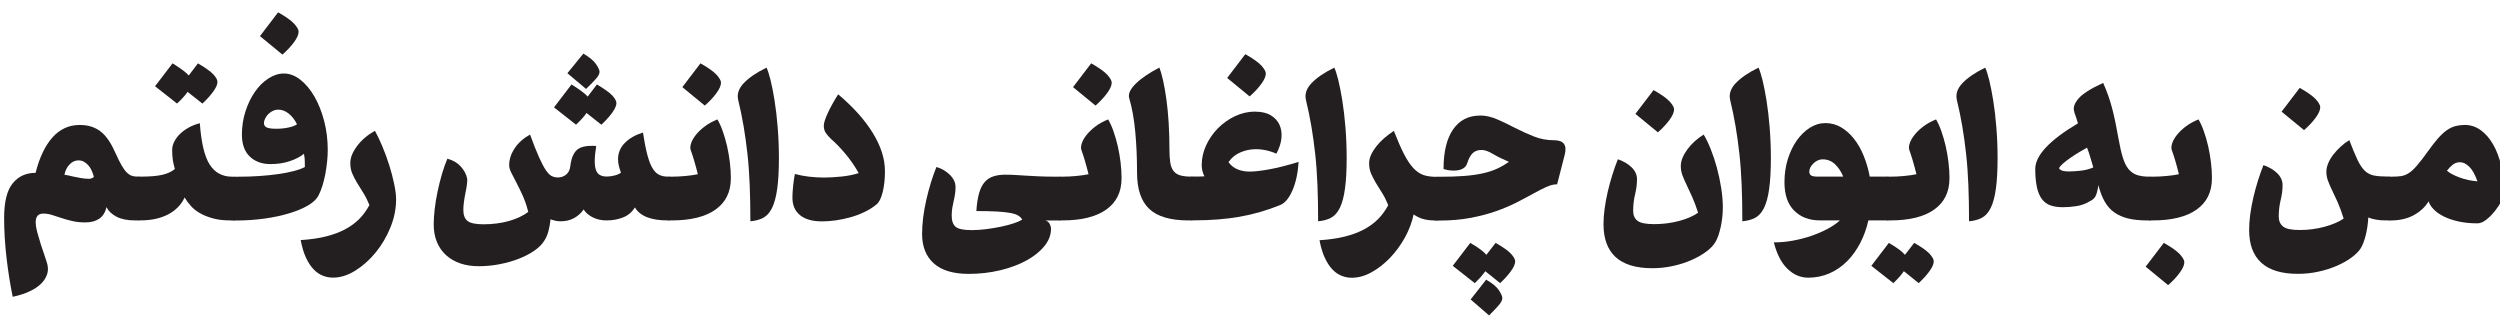 <?xml version="1.0" encoding="UTF-8"?>
<svg id="Layer_1" data-name="Layer 1" xmlns="http://www.w3.org/2000/svg" version="1.1" viewBox="0 0 600 80">
  <defs>
    <style>
      .cls-1 {
        fill: #231f20;
        stroke-width: 0px;
      }
    </style>
  </defs>
  <path class="cls-1" d="M32.4,52.9c-1.83,0-3.32-.3-4.45-.9s-1.93-1.35-2.4-2.29c-.28,1.26-.86,2.19-1.73,2.78s-1.97.89-3.35.89c-1.15,0-2.2-.11-3.12-.33-.94-.21-1.81-.46-2.61-.73s-1.57-.51-2.27-.73-1.39-.33-2.08-.33c-1.22,0-1.83.7-1.83,2.11,0,.28.03.61.08.97s.17.89.35,1.57c.18.68.44,1.57.78,2.65s.81,2.5,1.42,4.26c.36,1.04.42,1.99.16,2.86s-.73,1.65-1.45,2.37c-.72.72-1.66,1.35-2.83,1.89s-2.5.97-4.02,1.29c-.61-2.98-1.11-6.12-1.49-9.41s-.57-6.46-.57-9.51c0-3.85.68-6.61,2.05-8.3,1.36-1.69,3.19-2.53,5.5-2.53.94-3.7,2.29-6.54,4.07-8.52s3.95-2.97,6.5-2.97c1.08,0,2.05.14,2.91.43s1.64.72,2.32,1.29c.68.58,1.3,1.29,1.86,2.16s1.09,1.87,1.59,3.02c.5,1.12.96,2.03,1.37,2.75.42.72.8,1.27,1.19,1.67.38.4.76.67,1.16.83s.84.24,1.35.24h.43v10.51h-.92v.02ZM21.34,42.92c.4,0,.79-.14,1.19-.43-.11-.47-.26-.94-.46-1.4-.19-.47-.45-.89-.75-1.27-.31-.38-.66-.69-1.08-.95s-.89-.38-1.42-.38c-.82,0-1.56.35-2.19,1.05-.63.7-1.02,1.52-1.16,2.45.11-.04.37,0,.78.08.42.09.9.19,1.45.33.56.12,1.16.24,1.81.35.65.11,1.26.16,1.83.16h-.01Z"/>
  <path class="cls-1" d="M55.31,52.9c-1.62,0-3.02-.16-4.2-.49-1.19-.33-2.22-.73-3.1-1.24-.89-.5-1.62-1.09-2.21-1.75-.59-.66-1.09-1.34-1.49-2.02-.82,1.76-2.16,3.12-3.99,4.07-1.83.96-4.03,1.42-6.58,1.42h-.43c-.21,0-.38-.06-.49-.19s-.19-.38-.27-.75c-.07-.38-.11-.91-.13-1.59s-.03-1.6-.03-2.75.02-2.07.05-2.75c.04-.68.09-1.21.16-1.59.07-.38.16-.62.27-.72.11-.11.25-.16.43-.16h.43c2.23,0,3.97-.14,5.2-.43,1.24-.28,2.26-.75,3.04-1.4-.21-.72-.38-1.42-.49-2.13s-.16-1.52-.16-2.45c0-.65.16-1.3.49-1.96s.78-1.28,1.37-1.86c.59-.57,1.29-1.09,2.11-1.54.8-.45,1.7-.8,2.67-1.05.33,4.64,1.11,7.94,2.35,9.9,1.24,1.96,3.04,2.94,5.42,2.94h.49v10.51h-.92v-.02ZM47.5,15.2c1.83,1.08,3.07,1.96,3.72,2.67s.97,1.3.97,1.81c0,.61-.35,1.39-1.05,2.35-.7.96-1.56,1.89-2.56,2.83l-3.56-2.81c-.33.47-.7.94-1.13,1.4-.43.47-.9.94-1.4,1.4l-5.28-4.15,4.2-5.5c1.97,1.22,3.27,2.2,3.89,2.91l2.21-2.91Z"/>
  <path class="cls-1" d="M68.14,17.64c1.36,0,2.69.51,3.97,1.51,1.27,1.01,2.4,2.36,3.37,4.05s1.74,3.64,2.32,5.85c.57,2.21.86,4.52.86,6.93,0,.9-.05,1.85-.16,2.86s-.25,1.99-.43,2.97c-.18.97-.42,1.9-.7,2.81-.28.9-.61,1.69-.97,2.37-.43.82-1.26,1.6-2.48,2.32s-2.73,1.34-4.51,1.88-3.75.97-5.93,1.27-4.45.46-6.82.46h-.43c-.18,0-.33-.06-.43-.19s-.19-.38-.27-.75c-.07-.38-.12-.91-.16-1.59-.03-.68-.05-1.6-.05-2.75s.02-2.02.05-2.73c.04-.7.09-1.23.16-1.59s.16-.6.27-.72.25-.19.43-.19h.92c1.73,0,3.4-.05,5.02-.16s3.12-.26,4.53-.46c1.4-.19,2.66-.44,3.77-.73,1.11-.28,2.01-.61,2.7-.97,0-.68,0-1.24-.03-1.67-.02-.43-.08-.94-.19-1.51-.82.68-1.94,1.27-3.35,1.75-1.4.49-2.97.72-4.69.72-2.05,0-3.7-.6-4.96-1.81-1.26-1.2-1.89-2.96-1.89-5.26,0-1.94.28-3.81.86-5.59.57-1.78,1.33-3.35,2.27-4.69.94-1.35,2.01-2.42,3.24-3.2,1.22-.79,2.46-1.19,3.72-1.19h0ZM66.75,2.96c1.9,1.08,3.19,2,3.89,2.78.68.77,1.03,1.39,1.03,1.86,0,.68-.37,1.53-1.11,2.53-.73,1.01-1.66,1.99-2.78,2.97l-5.39-4.43,4.36-5.72ZM66.75,26.31c-.4,0-.79.09-1.19.26-.4.18-.75.43-1.08.73-.33.31-.59.65-.8,1.05s-.33.79-.33,1.19c0,.47.2.8.62,1.03.42.21,1.19.33,2.35.33,1.04,0,2.02-.1,2.94-.3.92-.19,1.59-.46,2.02-.78-.54-1.08-1.2-1.93-1.99-2.56s-1.64-.95-2.53-.95h-.01Z"/>
  <path class="cls-1" d="M89.98,31.38c.57,1.05,1.17,2.29,1.78,3.74s1.16,2.96,1.65,4.51.89,3.04,1.19,4.51c.31,1.45.46,2.71.46,3.74,0,2.23-.45,4.46-1.35,6.68-.9,2.23-2.08,4.23-3.53,6.01s-3.08,3.24-4.88,4.36c-1.8,1.13-3.59,1.7-5.39,1.7-.82,0-1.64-.15-2.42-.46-.79-.31-1.53-.8-2.21-1.51s-1.29-1.63-1.83-2.78c-.54-1.15-.97-2.57-1.29-4.26,2.27-.14,4.27-.43,6.01-.86,1.74-.43,3.28-1,4.61-1.7,1.33-.7,2.47-1.54,3.43-2.5s1.77-2.09,2.45-3.35c-.47-1.15-.97-2.15-1.51-2.99-.54-.84-1.04-1.65-1.49-2.4s-.82-1.5-1.13-2.21c-.31-.72-.46-1.55-.46-2.48,0-1.26.53-2.6,1.59-4.04s2.5-2.68,4.34-3.72h-.02Z"/>
  <path class="cls-1" d="M160.25,52.9c-4.03,0-6.65-1.04-7.87-3.12-.72,1.15-1.68,1.96-2.89,2.42-1.2.47-2.5.7-3.91.7-1.26,0-2.37-.25-3.35-.75-.97-.5-1.69-1.13-2.16-1.89-.54.82-1.28,1.51-2.24,2.05s-2.04.8-3.27.8c-.43,0-.84-.04-1.24-.13s-.79-.2-1.19-.35c-.11,1.04-.27,1.99-.51,2.86s-.55,1.6-.95,2.21c-.51.86-1.29,1.67-2.37,2.42s-2.33,1.41-3.74,1.96c-1.42.56-2.96,1-4.61,1.32-1.66.33-3.35.49-5.07.49-1.62,0-3.08-.22-4.4-.67s-2.44-1.11-3.4-1.96c-.96-.86-1.69-1.91-2.21-3.15-.52-1.24-.78-2.66-.78-4.23,0-1.11.08-2.36.24-3.74.16-1.38.4-2.8.7-4.23.31-1.43.65-2.83,1.05-4.18.4-1.34.82-2.56,1.29-3.64,1.29.33,2.35.94,3.18,1.83.82.9,1.34,1.87,1.57,2.91.04.33.02.78-.05,1.37s-.18,1.24-.33,1.94-.27,1.42-.38,2.19c-.11.75-.16,1.43-.16,2.05,0,1.26.35,2.15,1.03,2.67.68.52,1.94.78,3.77.78,2.23,0,4.26-.26,6.12-.78,1.85-.52,3.41-1.25,4.66-2.19-.36-1.43-.8-2.73-1.32-3.89-.52-1.15-1.03-2.19-1.51-3.1-.49-.92-.9-1.73-1.24-2.42-.35-.7-.51-1.3-.51-1.81,0-1.36.44-2.72,1.32-4.05.89-1.33,2.12-2.42,3.69-3.29.82,2.27,1.55,4.08,2.16,5.44.61,1.36,1.16,2.41,1.65,3.12.49.72.96,1.19,1.4,1.4s.95.33,1.49.33c.72,0,1.36-.22,1.94-.67.57-.45.92-1.14,1.03-2.08.21-1.83.75-3.12,1.62-3.89.86-.75,2.39-1.06,4.59-.92-.21,1.36-.34,2.51-.35,3.45-.02.94.07,1.69.27,2.27.19.58.51.99.95,1.24.43.25.97.38,1.62.38.61,0,1.24-.08,1.88-.24.65-.16,1.17-.39,1.57-.67-.21-.61-.39-1.17-.51-1.67-.12-.51-.19-1.03-.19-1.57,0-1.51.54-2.81,1.62-3.91s2.53-1.93,4.36-2.5c.33,2.09.65,3.81,1,5.15.35,1.35.73,2.43,1.19,3.24.45.8.98,1.37,1.59,1.7.61.33,1.33.49,2.16.49h.49v10.51h-.49l-.03.02ZM143.25,20.27c1.83,1.08,3.07,1.96,3.72,2.67s.97,1.3.97,1.81c0,.61-.35,1.39-1.05,2.35s-1.56,1.89-2.56,2.83l-3.56-2.81c-.33.47-.7.94-1.13,1.4-.43.47-.9.94-1.4,1.4l-5.28-4.15,4.2-5.5c1.97,1.22,3.27,2.2,3.89,2.91,0,0,2.21-2.91,2.21-2.91ZM140.02,12.88c1.48.86,2.49,1.71,3.04,2.53.56.82.83,1.43.83,1.83,0,.51-.34,1.12-1,1.83-.66.72-1.41,1.48-2.24,2.27l-4.48-3.77,3.83-4.69h.01Z"/>
  <path class="cls-1" d="M175.4,42.82c0,3.24-1.22,5.73-3.66,7.47-2.44,1.74-5.97,2.61-10.57,2.61h-.43c-.18,0-.33-.04-.43-.13-.11-.09-.19-.3-.27-.62-.07-.33-.12-.8-.16-1.45-.03-.65-.05-1.51-.05-2.58,0-1.26.02-2.27.05-3.02.04-.75.09-1.33.16-1.73s.16-.65.27-.78.25-.19.43-.19h.43c1.04,0,2.15-.05,3.32-.16s2.17-.25,2.99-.43c-.28-1.15-.58-2.25-.89-3.29-.31-1.04-.58-1.88-.83-2.53-.14-.43-.11-.97.11-1.62s.6-1.32,1.16-2.02c.56-.7,1.27-1.37,2.13-2.02s1.87-1.2,3.02-1.67c.47.79.9,1.74,1.29,2.86.4,1.12.73,2.3,1.03,3.56.28,1.26.51,2.55.67,3.89s.24,2.62.24,3.89h-.01ZM168.12,15.2c1.9,1.08,3.19,2,3.89,2.78.68.77,1.03,1.39,1.03,1.86,0,.68-.37,1.53-1.11,2.53-.73,1.01-1.66,1.99-2.78,2.97l-5.39-4.43s4.36-5.72,4.36-5.72Z"/>
  <path class="cls-1" d="M183.97,16.23c.28.58.6,1.56.95,2.94s.66,3.03.97,4.93.56,4.04.75,6.39c.19,2.35.3,4.79.3,7.31,0,3.05-.13,5.56-.41,7.5-.27,1.94-.68,3.48-1.24,4.61s-1.27,1.92-2.13,2.37-1.88.72-3.07.83c0-3.12-.05-6.02-.16-8.68s-.28-5.15-.54-7.47-.56-4.54-.92-6.65c-.36-2.12-.79-4.2-1.29-6.26-.36-1.43.09-2.81,1.34-4.12,1.26-1.31,3.07-2.54,5.44-3.69h.01Z"/>
  <path class="cls-1" d="M212.39,40.99c0,1.94-.18,3.64-.54,5.1s-.84,2.43-1.45,2.94c-.86.72-1.84,1.34-2.94,1.86s-2.23.95-3.4,1.27-2.34.57-3.5.73c-1.17.16-2.26.24-3.27.24-2.3,0-4.06-.5-5.28-1.49s-1.83-2.4-1.83-4.23c0-.68.05-1.57.16-2.67s.25-2.1.43-2.99c1.04.28,2.18.51,3.4.65s2.41.21,3.56.21c1.26,0,2.67-.08,4.23-.24,1.57-.16,2.94-.44,4.12-.83-.43-.79-.93-1.59-1.49-2.4-.56-.8-1.13-1.57-1.73-2.27-.59-.7-1.18-1.35-1.75-1.94-.58-.59-1.1-1.09-1.57-1.49-.61-.58-1.07-1.1-1.37-1.57s-.46-1.04-.46-1.73c0-.61.32-1.61.95-2.99.63-1.38,1.47-2.89,2.5-4.51,3.63,3.05,6.41,6.16,8.33,9.3s2.89,6.16,2.89,9.03Z"/>
  <path class="cls-1" d="M250.84,52.9c.47.11.81.37,1.05.78.23.42.35.83.35,1.27,0,1.43-.53,2.81-1.59,4.12s-2.5,2.46-4.31,3.45-3.92,1.77-6.31,2.35c-2.39.57-4.89.86-7.52.86-3.7,0-6.5-.83-8.38-2.5s-2.83-4.04-2.83-7.09c0-1.22.09-2.53.26-3.94.18-1.4.43-2.81.75-4.23.33-1.42.69-2.81,1.11-4.15.42-1.35.85-2.59,1.32-3.74,1.26.36,2.34.99,3.24,1.89.9.9,1.35,1.87,1.35,2.91,0,.61-.04,1.2-.13,1.75-.09.56-.19,1.12-.33,1.67-.12.56-.23,1.12-.33,1.67-.09.56-.13,1.16-.13,1.81,0,1.26.33,2.15.97,2.67.65.52,1.92.78,3.83.78,1.11,0,2.29-.08,3.53-.24,1.24-.16,2.42-.36,3.53-.59s2.12-.51,3.02-.8c.9-.31,1.58-.6,2.04-.89-.18-.36-.49-.67-.92-.95s-1.07-.49-1.91-.65c-.84-.16-1.93-.27-3.27-.35-1.33-.07-2.97-.11-4.9-.11.11-1.73.33-3.15.65-4.28.33-1.13.77-2.02,1.34-2.67.57-.65,1.27-1.11,2.08-1.37.81-.26,1.75-.41,2.83-.41.9,0,1.75.03,2.56.08.8.05,1.67.11,2.58.16s1.94.11,3.07.16,2.5.08,4.12.08h.92v10.51h-3.66v-.02Z"/>
  <path class="cls-1" d="M269.17,42.82c0,3.24-1.22,5.73-3.66,7.47-2.44,1.74-5.97,2.61-10.57,2.61h-.43c-.18,0-.33-.04-.43-.13-.11-.09-.19-.3-.27-.62-.07-.33-.12-.8-.16-1.45s-.05-1.51-.05-2.58c0-1.26.02-2.27.05-3.02.04-.75.09-1.33.16-1.73s.16-.65.27-.78c.11-.12.25-.19.43-.19h.43c1.04,0,2.15-.05,3.32-.16,1.17-.11,2.17-.25,2.99-.43-.28-1.15-.59-2.25-.89-3.29-.31-1.04-.59-1.88-.83-2.53-.14-.43-.11-.97.11-1.62s.6-1.32,1.16-2.02c.56-.7,1.27-1.37,2.13-2.02.86-.65,1.87-1.2,3.02-1.67.47.79.9,1.74,1.29,2.86.4,1.12.73,2.3,1.03,3.56.28,1.26.51,2.55.67,3.89s.24,2.62.24,3.89h-.01ZM261.89,15.2c1.9,1.08,3.19,2,3.89,2.78.68.77,1.03,1.39,1.03,1.86,0,.68-.37,1.53-1.11,2.53s-1.66,1.99-2.78,2.97l-5.39-4.43,4.36-5.72h0Z"/>
  <path class="cls-1" d="M285.24,52.9c-4.35,0-7.5-.93-9.44-2.78s-2.91-4.74-2.91-8.66c0-3.49-.14-6.77-.43-9.84-.28-3.07-.77-5.76-1.45-8.06-.28-.97.2-2.11,1.49-3.4,1.27-1.29,3.18-2.6,5.74-3.94.33.82.63,1.88.92,3.18.28,1.29.55,2.79.78,4.48.23,1.69.42,3.55.54,5.59s.19,4.19.19,6.5c0,1.26.07,2.3.21,3.12.14.82.41,1.49.78,1.96s.9.82,1.57,1.03c.66.19,1.5.3,2.5.3h.43v10.51s-.92,0-.92,0Z"/>
  <path class="cls-1" d="M301.25,26.8c1.51,0,2.75.28,3.72.86.97.58,1.67,1.34,2.11,2.29.43.96.58,2.03.46,3.24s-.53,2.43-1.21,3.69c-1.05-.47-2.13-.78-3.24-.95s-2.19-.16-3.2,0-1.97.49-2.86.97c-.89.49-1.61,1.16-2.19,2.02.61.82,1.35,1.41,2.24,1.75.89.35,1.82.51,2.83.51,1.15,0,2.73-.18,4.72-.54,1.99-.36,4.34-.96,7.04-1.78-.18,2.7-.67,4.98-1.49,6.85s-1.79,3.04-2.94,3.5c-3.19,1.29-6.44,2.23-9.74,2.81-3.29.58-6.93.86-10.92.86h-.43c-.18,0-.33-.06-.43-.19-.11-.12-.19-.38-.27-.75-.07-.38-.12-.91-.16-1.59s-.05-1.6-.05-2.75.02-2.01.05-2.7c.04-.68.09-1.21.16-1.59.07-.38.16-.63.27-.75.11-.12.25-.19.43-.19h1.7c.42,0,.81-.02,1.21-.05-.43-.86-.65-1.76-.65-2.7,0-1.62.35-3.19,1.05-4.72s1.65-2.89,2.83-4.1c1.19-1.2,2.55-2.18,4.1-2.91s3.16-1.11,4.85-1.11h0ZM298.88,13c1.9,1.08,3.19,2,3.89,2.78.68.77,1.03,1.39,1.03,1.86,0,.68-.37,1.53-1.11,2.53s-1.66,1.99-2.78,2.97l-5.39-4.43,4.36-5.72h0Z"/>
  <path class="cls-1" d="M320.23,16.23c.28.58.6,1.56.95,2.94.34,1.38.66,3.03.97,4.93.31,1.9.56,4.04.75,6.39.19,2.35.3,4.79.3,7.31,0,3.05-.13,5.56-.41,7.5-.26,1.94-.68,3.48-1.24,4.61s-1.27,1.92-2.13,2.37-1.89.72-3.07.83c0-3.12-.05-6.02-.16-8.68-.11-2.66-.28-5.15-.54-7.47s-.56-4.54-.92-6.65-.79-4.2-1.29-6.26c-.36-1.43.09-2.81,1.35-4.12s3.07-2.54,5.44-3.69h0Z"/>
  <path class="cls-1" d="M344.17,52.9c-1.97,0-3.61-.49-4.9-1.45-.4,1.9-1.1,3.76-2.11,5.59-1.01,1.81-2.2,3.43-3.56,4.85-1.36,1.42-2.84,2.57-4.43,3.45-1.59.89-3.16,1.32-4.74,1.32-.82,0-1.64-.15-2.42-.46-.79-.31-1.53-.8-2.21-1.51s-1.29-1.63-1.83-2.78c-.54-1.15-.97-2.57-1.29-4.26,2.27-.14,4.27-.43,6.01-.86,1.74-.43,3.28-1,4.61-1.7,1.33-.7,2.47-1.54,3.43-2.5s1.77-2.09,2.45-3.35c-.47-1.15-.97-2.15-1.51-2.99s-1.04-1.65-1.49-2.4-.82-1.5-1.13-2.21c-.31-.72-.46-1.55-.46-2.48,0-.65.15-1.31.46-1.99.31-.68.73-1.36,1.27-2.05s1.17-1.34,1.88-1.96c.72-.63,1.5-1.21,2.32-1.75.9,2.3,1.72,4.16,2.45,5.59.73,1.42,1.49,2.53,2.24,3.35.75.8,1.56,1.35,2.4,1.65.84.28,1.84.43,2.99.43h.49v10.51h-.92l-.02-.02Z"/>
  <path class="cls-1" d="M355.17,27.72c1.36,0,2.75.31,4.15.92,1.4.61,2.83,1.29,4.28,2.05,1.45.75,2.96,1.43,4.51,2.05s3.18.92,4.9.92c2.27,0,3.11,1.15,2.53,3.45l-1.83,7.12c-.79,0-1.66.21-2.61.65-.96.43-2.01.97-3.18,1.62s-2.47,1.34-3.91,2.08-3.07,1.42-4.9,2.08c-1.83.65-3.88,1.19-6.12,1.62s-4.74.65-7.47.65h-.43c-.36,0-.6-.35-.73-1.05-.12-.7-.19-2.12-.19-4.23,0-1.08,0-1.96.03-2.65s.06-1.21.13-1.59c.07-.38.17-.64.3-.78s.27-.21.46-.21h.43c2.27,0,4.22-.06,5.88-.19,1.65-.12,3.12-.34,4.43-.62,1.29-.28,2.43-.65,3.43-1.11.99-.45,1.95-1,2.89-1.65-1.51-.65-2.8-1.28-3.86-1.91-1.06-.63-1.95-.95-2.67-.95-.94,0-1.66.26-2.19.78s-.97,1.34-1.32,2.45c-.28.86-.98,1.4-2.08,1.62-1.1.21-2.29.12-3.58-.27,0-4.13.76-7.31,2.29-9.51,1.53-2.21,3.67-3.32,6.44-3.32h0ZM358.95,58.29c1.83,1.04,3.07,1.92,3.72,2.65s.97,1.31.97,1.78c0,.65-.35,1.44-1.05,2.4s-1.56,1.89-2.56,2.83l-3.56-2.86c-.65.94-1.5,1.89-2.53,2.86l-5.28-4.15,4.2-5.5c1.01.57,1.82,1.1,2.45,1.57s1.11.9,1.42,1.29l2.21-2.86h.01ZM356.69,67.13c1.51.86,2.53,1.72,3.07,2.56s.8,1.47.8,1.86c0,.5-.33,1.11-.97,1.83-.65.72-1.38,1.5-2.21,2.32l-4.43-3.83,3.72-4.74h0Z"/>
  <path class="cls-1" d="M408.88,32.3c.58.94,1.14,2.11,1.7,3.51.56,1.4,1.05,2.9,1.49,4.5.43,1.6.77,3.23,1.03,4.88.25,1.65.38,3.16.38,4.53,0,1.62-.17,3.2-.51,4.77-.35,1.57-.78,2.8-1.32,3.69-.47.75-1.19,1.51-2.19,2.24-.99.73-2.16,1.4-3.5,1.99-1.35.59-2.82,1.07-4.43,1.42-1.6.36-3.27.54-4.99.54-3.92,0-6.85-.9-8.79-2.67s-2.91-4.42-2.91-7.9c0-1.15.09-2.39.27-3.72.18-1.33.43-2.69.75-4.07.33-1.38.69-2.74,1.11-4.07.42-1.33.85-2.57,1.32-3.72,1.36.47,2.47,1.12,3.32,1.96s1.27,1.79,1.27,2.83c0,1.15-.15,2.36-.46,3.64-.31,1.27-.46,2.59-.46,3.97,0,1.05.35,1.83,1.05,2.37s2.02.8,3.97.8c2.09,0,4.08-.25,5.98-.75,1.9-.51,3.43-1.17,4.58-1.99-.47-1.48-.95-2.75-1.43-3.83-.49-1.08-.94-2.03-1.34-2.88-.42-.84-.74-1.62-1-2.32-.25-.7-.38-1.42-.38-2.19,0-.65.14-1.31.43-1.99s.68-1.36,1.19-2.05c.5-.68,1.09-1.32,1.75-1.91s1.37-1.12,2.13-1.59h-.01ZM396.86,21.62c1.9,1.08,3.19,2,3.89,2.78s1.03,1.39,1.03,1.86c0,.68-.37,1.53-1.11,2.53-.73,1.01-1.66,1.99-2.78,2.97l-5.39-4.43,4.36-5.72h0Z"/>
  <path class="cls-1" d="M422.04,16.23c.28.58.6,1.56.95,2.94.34,1.38.66,3.03.97,4.93.31,1.9.56,4.04.75,6.39.19,2.35.3,4.79.3,7.31,0,3.05-.13,5.56-.41,7.5-.26,1.94-.68,3.48-1.24,4.61s-1.27,1.92-2.13,2.37-1.89.72-3.07.83c0-3.12-.05-6.02-.16-8.68-.11-2.66-.28-5.15-.54-7.47s-.56-4.54-.92-6.65-.79-4.2-1.29-6.26c-.36-1.43.09-2.81,1.35-4.12s3.07-2.54,5.44-3.69h0Z"/>
  <path class="cls-1" d="M448.41,52.9c-.43,1.94-1.09,3.75-1.96,5.44-.89,1.69-1.93,3.14-3.15,4.36s-2.62,2.19-4.2,2.89c-1.59.7-3.29,1.05-5.13,1.05s-3.49-.7-4.96-2.11-2.57-3.52-3.29-6.36c1.55,0,3.09-.14,4.64-.43s3.02-.67,4.43-1.16c1.4-.49,2.69-1.04,3.86-1.67s2.15-1.3,2.94-2.02h-4.85c-2.51,0-4.56-.77-6.12-2.32-1.57-1.55-2.35-3.83-2.35-6.85,0-1.94.27-3.77.8-5.5.54-1.73,1.26-3.23,2.16-4.51.9-1.27,1.94-2.29,3.12-3.04,1.19-.75,2.44-1.13,3.77-1.13s2.62.35,3.77,1.03,2.19,1.61,3.1,2.78c.92,1.17,1.69,2.53,2.32,4.1s1.11,3.2,1.43,4.93h4.48v10.51s-4.8,0-4.8,0ZM434.23,41.2c0,.4.13.69.41.89s.81.3,1.65.3h6.09c-.51-1.22-1.17-2.22-1.99-2.99s-1.81-1.16-2.97-1.16c-.79,0-1.52.33-2.19.97-.66.65-1,1.31-1,1.99h0Z"/>
  <path class="cls-1" d="M459.41,58.29c1.83,1.04,3.07,1.92,3.72,2.65s.97,1.31.97,1.78c0,.65-.35,1.44-1.05,2.4s-1.56,1.89-2.56,2.83l-3.56-2.86c-.65.94-1.5,1.89-2.53,2.86l-5.28-4.15,4.2-5.5c1.01.57,1.82,1.1,2.45,1.57s1.11.9,1.42,1.29l2.21-2.86h.01ZM467.87,42.82c0,3.24-1.22,5.73-3.66,7.47-2.44,1.74-5.97,2.61-10.57,2.61h-.43c-.18,0-.33-.04-.43-.13-.11-.09-.19-.3-.27-.62-.07-.33-.12-.8-.16-1.45s-.05-1.51-.05-2.58c0-1.26.02-2.27.05-3.02.04-.75.09-1.33.16-1.73s.16-.65.27-.78c.11-.12.25-.19.43-.19h.43c1.04,0,2.15-.05,3.32-.16,1.17-.11,2.17-.25,2.99-.43-.28-1.15-.59-2.25-.89-3.29-.31-1.04-.59-1.88-.83-2.53-.14-.43-.11-.97.11-1.62s.6-1.32,1.16-2.02c.56-.7,1.27-1.37,2.13-2.02.86-.65,1.87-1.2,3.02-1.67.47.79.9,1.74,1.29,2.86.4,1.12.73,2.3,1.03,3.56.28,1.26.51,2.55.67,3.89s.24,2.62.24,3.89h-.01Z"/>
  <path class="cls-1" d="M476.45,16.23c.28.58.6,1.56.95,2.94.34,1.38.66,3.03.97,4.93.31,1.9.56,4.04.75,6.39.19,2.35.3,4.79.3,7.31,0,3.05-.13,5.56-.41,7.5-.26,1.94-.68,3.48-1.24,4.61s-1.27,1.92-2.13,2.37-1.89.72-3.07.83c0-3.12-.05-6.02-.16-8.68-.11-2.66-.28-5.15-.54-7.47s-.56-4.54-.92-6.65-.79-4.2-1.29-6.26c-.36-1.43.09-2.81,1.35-4.12s3.07-2.54,5.44-3.69h0Z"/>
  <path class="cls-1" d="M515.27,52.9c-1.73,0-3.23-.15-4.5-.46-1.27-.31-2.38-.79-3.32-1.45s-1.71-1.54-2.32-2.61-1.12-2.39-1.51-3.94c-.11.68-.21,1.23-.33,1.65-.11.42-.23.75-.38,1.03-.14.26-.33.5-.54.67s-.51.36-.86.54c-.97.58-2.01.96-3.12,1.13-1.12.18-2.21.27-3.29.27-1.15,0-2.14-.14-2.97-.43-.82-.28-1.51-.78-2.05-1.49s-.95-1.65-1.21-2.83c-.26-1.19-.41-2.66-.41-4.43,0-3.24,3.42-6.89,10.25-10.95-.14-.47-.26-.84-.35-1.13-.09-.28-.17-.53-.24-.73-.07-.19-.13-.37-.19-.51-.05-.14-.1-.31-.13-.49-.28-.9.05-1.92,1.03-3.07.97-1.15,2.95-2.41,5.93-3.77.9,2.01,1.62,4.05,2.16,6.12.54,2.07,1.04,4.47,1.51,7.2.33,1.83.66,3.35,1.03,4.53.36,1.19.81,2.13,1.37,2.81.56.68,1.23,1.16,2.02,1.43.79.26,1.76.41,2.91.41h.43v10.51h-.92v-.02ZM496.67,41.14c.75,0,1.67-.06,2.75-.18s2.07-.39,2.97-.78c-.25-.82-.5-1.65-.72-2.45-.23-.8-.5-1.57-.78-2.29-2.09,1.15-3.74,2.2-4.96,3.15s-1.8,1.58-1.73,1.86c.18.25.46.43.83.54s.93.16,1.65.16h0Z"/>
  <path class="cls-1" d="M519.32,58.29c1.9,1.08,3.19,2,3.89,2.78.68.77,1.03,1.39,1.03,1.86,0,.68-.37,1.53-1.11,2.53-.73,1.01-1.66,1.99-2.78,2.97l-5.39-4.43,4.36-5.72ZM530.86,42.82c0,3.24-1.22,5.73-3.66,7.47-2.44,1.74-5.97,2.61-10.57,2.61h-.43c-.18,0-.33-.04-.43-.13-.11-.09-.19-.3-.27-.62-.07-.33-.12-.8-.16-1.45s-.05-1.51-.05-2.58c0-1.26.02-2.27.05-3.02.04-.75.09-1.33.16-1.73.07-.4.16-.65.27-.78.11-.12.25-.19.43-.19h.43c1.04,0,2.15-.05,3.32-.16s2.17-.25,2.99-.43c-.28-1.15-.59-2.25-.89-3.29-.31-1.04-.59-1.88-.83-2.53-.14-.43-.11-.97.11-1.62s.6-1.32,1.16-2.02c.56-.7,1.27-1.37,2.13-2.02.86-.65,1.87-1.2,3.02-1.67.47.79.9,1.74,1.29,2.86.4,1.12.73,2.3,1.03,3.56.28,1.26.51,2.55.67,3.89s.24,2.62.24,3.89h-.01Z"/>
  <path class="cls-1" d="M572.59,52.9c-.9,0-1.69-.06-2.37-.19-.68-.12-1.29-.3-1.83-.51-.07,1.43-.27,2.82-.59,4.15-.33,1.33-.72,2.39-1.19,3.18-.47.75-1.2,1.5-2.19,2.24-.99.73-2.16,1.4-3.51,1.99s-2.82,1.07-4.43,1.42c-1.6.36-3.27.54-4.99.54-3.92,0-6.85-.89-8.79-2.67-1.94-1.78-2.91-4.4-2.91-7.84,0-1.15.09-2.39.26-3.72.18-1.33.43-2.69.75-4.07s.69-2.74,1.11-4.07.85-2.57,1.32-3.72c1.36.47,2.47,1.12,3.32,1.96.84.84,1.27,1.79,1.27,2.83,0,1.12-.15,2.31-.46,3.58s-.46,2.59-.46,3.97c0,1.04.35,1.84,1.05,2.4s2.02.83,3.97.83c2.09,0,4.08-.26,5.98-.78,1.9-.52,3.43-1.18,4.58-1.96-.47-1.51-.95-2.81-1.42-3.89-.49-1.08-.94-2.03-1.35-2.89-.42-.84-.74-1.62-1-2.32s-.38-1.42-.38-2.19c0-.61.14-1.27.43-1.96.28-.7.68-1.38,1.19-2.05.51-.66,1.09-1.3,1.75-1.91.66-.61,1.37-1.15,2.13-1.62.75,1.97,1.41,3.55,1.96,4.72.56,1.17,1.15,2.05,1.78,2.65.63.59,1.36.97,2.21,1.13.84.16,1.91.24,3.2.24h.49v10.51h-.92.02ZM551.94,21.09c1.9,1.08,3.19,2,3.89,2.78.68.77,1.03,1.39,1.03,1.86,0,.68-.37,1.53-1.11,2.53-.73,1.01-1.66,1.99-2.78,2.97l-5.39-4.43s4.36-5.72,4.36-5.72Z"/>
  <path class="cls-1" d="M591.52,29.98c1.4,0,2.68.42,3.83,1.24s2.15,1.96,2.99,3.43c.84,1.45,1.51,3.19,1.96,5.2.47,2.01.7,4.22.7,6.63,0,.4-.2.98-.62,1.75s-.94,1.57-1.57,2.37-1.32,1.51-2.08,2.11-1.48.89-2.16.89c-1.62,0-3.09-.14-4.43-.43s-2.5-.67-3.51-1.16c-1.01-.49-1.83-1.05-2.48-1.7s-1.08-1.31-1.29-1.99c-.82,1.36-2.01,2.47-3.56,3.32s-3.42,1.27-5.61,1.27h-.21c-.18,0-.33-.04-.43-.13-.11-.09-.19-.32-.27-.67-.07-.36-.12-.9-.16-1.59-.04-.7-.05-1.66-.05-2.89,0-1.11.02-2.02.05-2.73.04-.7.09-1.23.16-1.59.07-.36.16-.6.27-.72.11-.12.25-.19.43-.19h.43c.9,0,1.67-.04,2.32-.13s1.27-.34,1.88-.73,1.27-1,1.96-1.81c.7-.8,1.56-1.91,2.56-3.32.9-1.26,1.71-2.3,2.42-3.12s1.41-1.49,2.08-1.96c.66-.49,1.35-.82,2.05-1.03.7-.19,1.47-.3,2.29-.3h.04ZM590.44,38.93c-.68,0-1.28.2-1.81.62-.52.42-.98.9-1.37,1.43.68.58,1.7,1.12,3.05,1.62,1.35.51,2.78.8,4.28.92-.58-1.62-1.23-2.79-1.96-3.5s-1.47-1.08-2.19-1.08h0Z"/>
</svg>